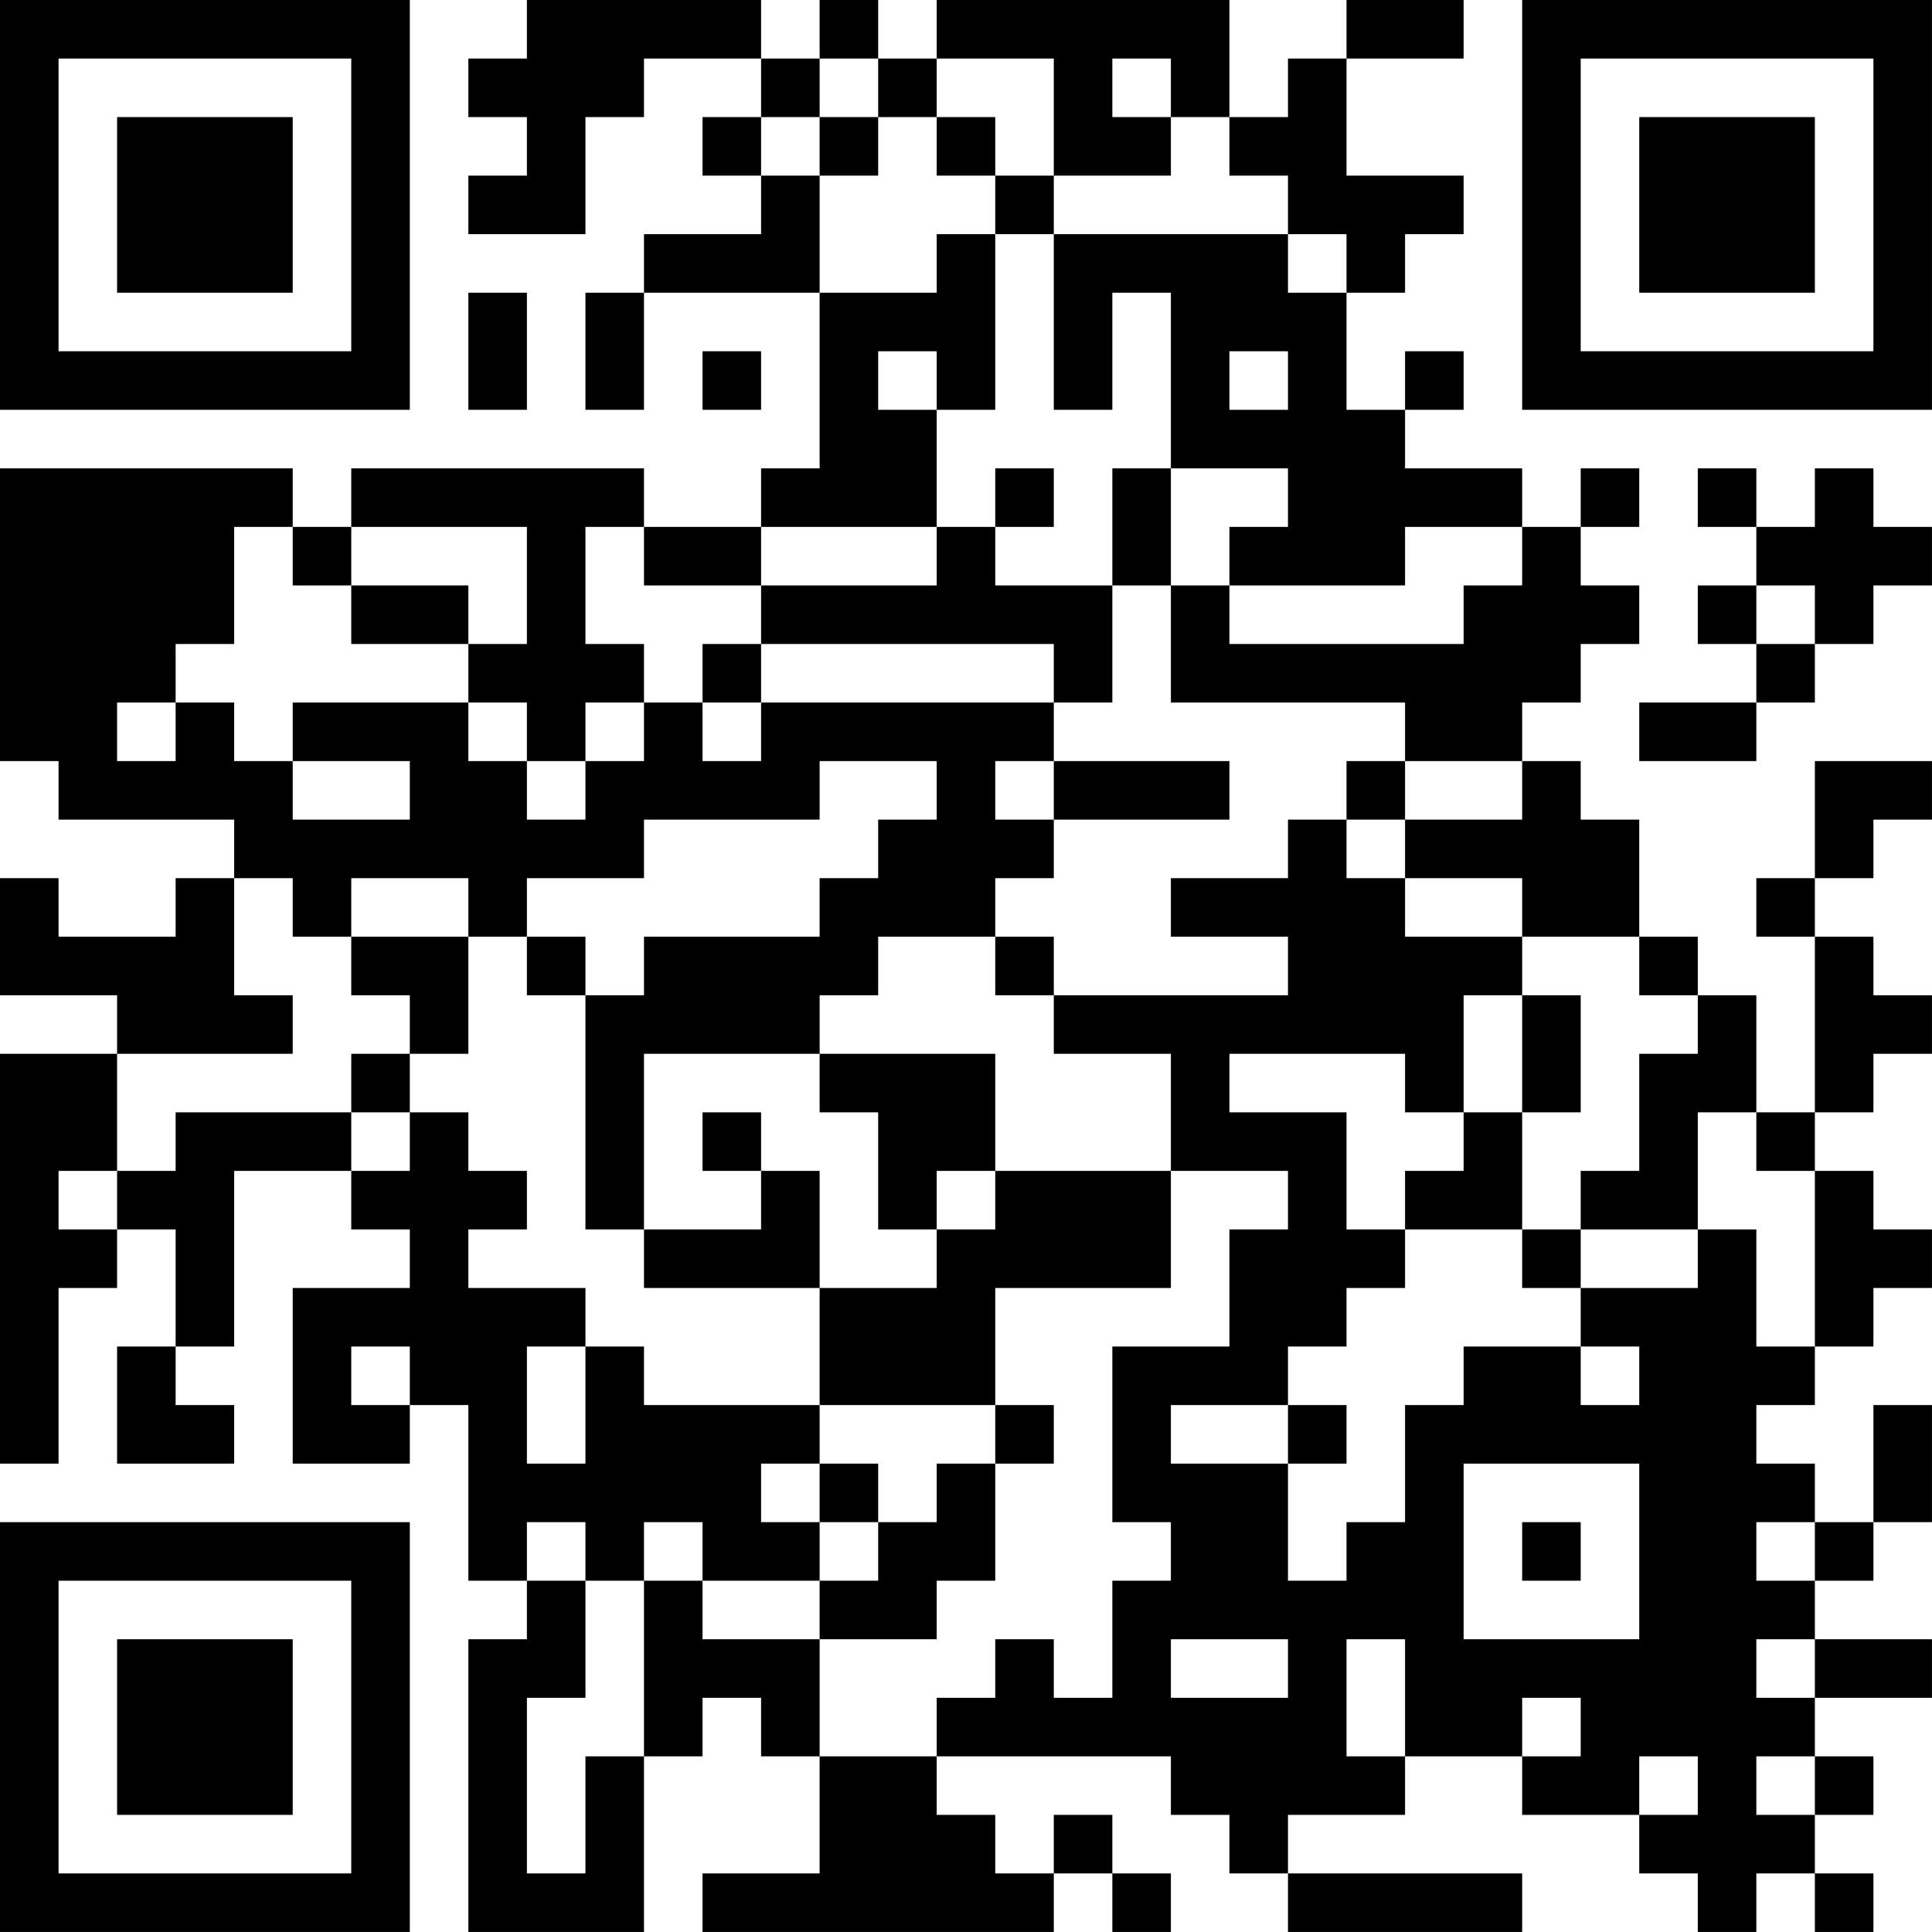 <?xml version="1.0" encoding="UTF-8"?>
<svg xmlns="http://www.w3.org/2000/svg" version="1.1" width="400" height="400" viewBox="0 0 400 400"><rect x="0" y="0" width="400" height="400" fill="#ffffff"/><g transform="scale(12.121)"><g transform="translate(0,0)"><path fill-rule="evenodd" d="M9 0L9 1L8 1L8 2L9 2L9 3L8 3L8 4L10 4L10 2L11 2L11 1L13 1L13 2L12 2L12 3L13 3L13 4L11 4L11 5L10 5L10 7L11 7L11 5L14 5L14 8L13 8L13 9L11 9L11 8L6 8L6 9L5 9L5 8L0 8L0 13L1 13L1 14L4 14L4 15L3 15L3 16L1 16L1 15L0 15L0 17L2 17L2 18L0 18L0 25L1 25L1 22L2 22L2 21L3 21L3 23L2 23L2 25L4 25L4 24L3 24L3 23L4 23L4 20L6 20L6 21L7 21L7 22L5 22L5 25L7 25L7 24L8 24L8 27L9 27L9 28L8 28L8 33L11 33L11 30L12 30L12 29L13 29L13 30L14 30L14 32L12 32L12 33L18 33L18 32L19 32L19 33L20 33L20 32L19 32L19 31L18 31L18 32L17 32L17 31L16 31L16 30L20 30L20 31L21 31L21 32L22 32L22 33L26 33L26 32L22 32L22 31L24 31L24 30L26 30L26 31L28 31L28 32L29 32L29 33L30 33L30 32L31 32L31 33L32 33L32 32L31 32L31 31L32 31L32 30L31 30L31 29L33 29L33 28L31 28L31 27L32 27L32 26L33 26L33 24L32 24L32 26L31 26L31 25L30 25L30 24L31 24L31 23L32 23L32 22L33 22L33 21L32 21L32 20L31 20L31 19L32 19L32 18L33 18L33 17L32 17L32 16L31 16L31 15L32 15L32 14L33 14L33 13L31 13L31 15L30 15L30 16L31 16L31 19L30 19L30 17L29 17L29 16L28 16L28 14L27 14L27 13L26 13L26 12L27 12L27 11L28 11L28 10L27 10L27 9L28 9L28 8L27 8L27 9L26 9L26 8L24 8L24 7L25 7L25 6L24 6L24 7L23 7L23 5L24 5L24 4L25 4L25 3L23 3L23 1L25 1L25 0L23 0L23 1L22 1L22 2L21 2L21 0L16 0L16 1L15 1L15 0L14 0L14 1L13 1L13 0ZM14 1L14 2L13 2L13 3L14 3L14 5L16 5L16 4L17 4L17 7L16 7L16 6L15 6L15 7L16 7L16 9L13 9L13 10L11 10L11 9L10 9L10 11L11 11L11 12L10 12L10 13L9 13L9 12L8 12L8 11L9 11L9 9L6 9L6 10L5 10L5 9L4 9L4 11L3 11L3 12L2 12L2 13L3 13L3 12L4 12L4 13L5 13L5 14L7 14L7 13L5 13L5 12L8 12L8 13L9 13L9 14L10 14L10 13L11 13L11 12L12 12L12 13L13 13L13 12L18 12L18 13L17 13L17 14L18 14L18 15L17 15L17 16L15 16L15 17L14 17L14 18L11 18L11 21L10 21L10 17L11 17L11 16L14 16L14 15L15 15L15 14L16 14L16 13L14 13L14 14L11 14L11 15L9 15L9 16L8 16L8 15L6 15L6 16L5 16L5 15L4 15L4 17L5 17L5 18L2 18L2 20L1 20L1 21L2 21L2 20L3 20L3 19L6 19L6 20L7 20L7 19L8 19L8 20L9 20L9 21L8 21L8 22L10 22L10 23L9 23L9 25L10 25L10 23L11 23L11 24L14 24L14 25L13 25L13 26L14 26L14 27L12 27L12 26L11 26L11 27L10 27L10 26L9 26L9 27L10 27L10 29L9 29L9 32L10 32L10 30L11 30L11 27L12 27L12 28L14 28L14 30L16 30L16 29L17 29L17 28L18 28L18 29L19 29L19 27L20 27L20 26L19 26L19 23L21 23L21 21L22 21L22 20L20 20L20 18L18 18L18 17L22 17L22 16L20 16L20 15L22 15L22 14L23 14L23 15L24 15L24 16L26 16L26 17L25 17L25 19L24 19L24 18L21 18L21 19L23 19L23 21L24 21L24 22L23 22L23 23L22 23L22 24L20 24L20 25L22 25L22 27L23 27L23 26L24 26L24 24L25 24L25 23L27 23L27 24L28 24L28 23L27 23L27 22L29 22L29 21L30 21L30 23L31 23L31 20L30 20L30 19L29 19L29 21L27 21L27 20L28 20L28 18L29 18L29 17L28 17L28 16L26 16L26 15L24 15L24 14L26 14L26 13L24 13L24 12L20 12L20 10L21 10L21 11L25 11L25 10L26 10L26 9L24 9L24 10L21 10L21 9L22 9L22 8L20 8L20 5L19 5L19 7L18 7L18 4L22 4L22 5L23 5L23 4L22 4L22 3L21 3L21 2L20 2L20 1L19 1L19 2L20 2L20 3L18 3L18 1L16 1L16 2L15 2L15 1ZM14 2L14 3L15 3L15 2ZM16 2L16 3L17 3L17 4L18 4L18 3L17 3L17 2ZM8 5L8 7L9 7L9 5ZM12 6L12 7L13 7L13 6ZM21 6L21 7L22 7L22 6ZM17 8L17 9L16 9L16 10L13 10L13 11L12 11L12 12L13 12L13 11L18 11L18 12L19 12L19 10L20 10L20 8L19 8L19 10L17 10L17 9L18 9L18 8ZM29 8L29 9L30 9L30 10L29 10L29 11L30 11L30 12L28 12L28 13L30 13L30 12L31 12L31 11L32 11L32 10L33 10L33 9L32 9L32 8L31 8L31 9L30 9L30 8ZM6 10L6 11L8 11L8 10ZM30 10L30 11L31 11L31 10ZM18 13L18 14L21 14L21 13ZM23 13L23 14L24 14L24 13ZM6 16L6 17L7 17L7 18L6 18L6 19L7 19L7 18L8 18L8 16ZM9 16L9 17L10 17L10 16ZM17 16L17 17L18 17L18 16ZM26 17L26 19L25 19L25 20L24 20L24 21L26 21L26 22L27 22L27 21L26 21L26 19L27 19L27 17ZM14 18L14 19L15 19L15 21L16 21L16 22L14 22L14 20L13 20L13 19L12 19L12 20L13 20L13 21L11 21L11 22L14 22L14 24L17 24L17 25L16 25L16 26L15 26L15 25L14 25L14 26L15 26L15 27L14 27L14 28L16 28L16 27L17 27L17 25L18 25L18 24L17 24L17 22L20 22L20 20L17 20L17 18ZM16 20L16 21L17 21L17 20ZM6 23L6 24L7 24L7 23ZM22 24L22 25L23 25L23 24ZM25 25L25 28L28 28L28 25ZM26 26L26 27L27 27L27 26ZM30 26L30 27L31 27L31 26ZM20 28L20 29L22 29L22 28ZM23 28L23 30L24 30L24 28ZM30 28L30 29L31 29L31 28ZM26 29L26 30L27 30L27 29ZM28 30L28 31L29 31L29 30ZM30 30L30 31L31 31L31 30ZM0 0L0 7L7 7L7 0ZM1 1L1 6L6 6L6 1ZM2 2L2 5L5 5L5 2ZM26 0L26 7L33 7L33 0ZM27 1L27 6L32 6L32 1ZM28 2L28 5L31 5L31 2ZM0 26L0 33L7 33L7 26ZM1 27L1 32L6 32L6 27ZM2 28L2 31L5 31L5 28Z" fill="#000000"/></g></g></svg>
